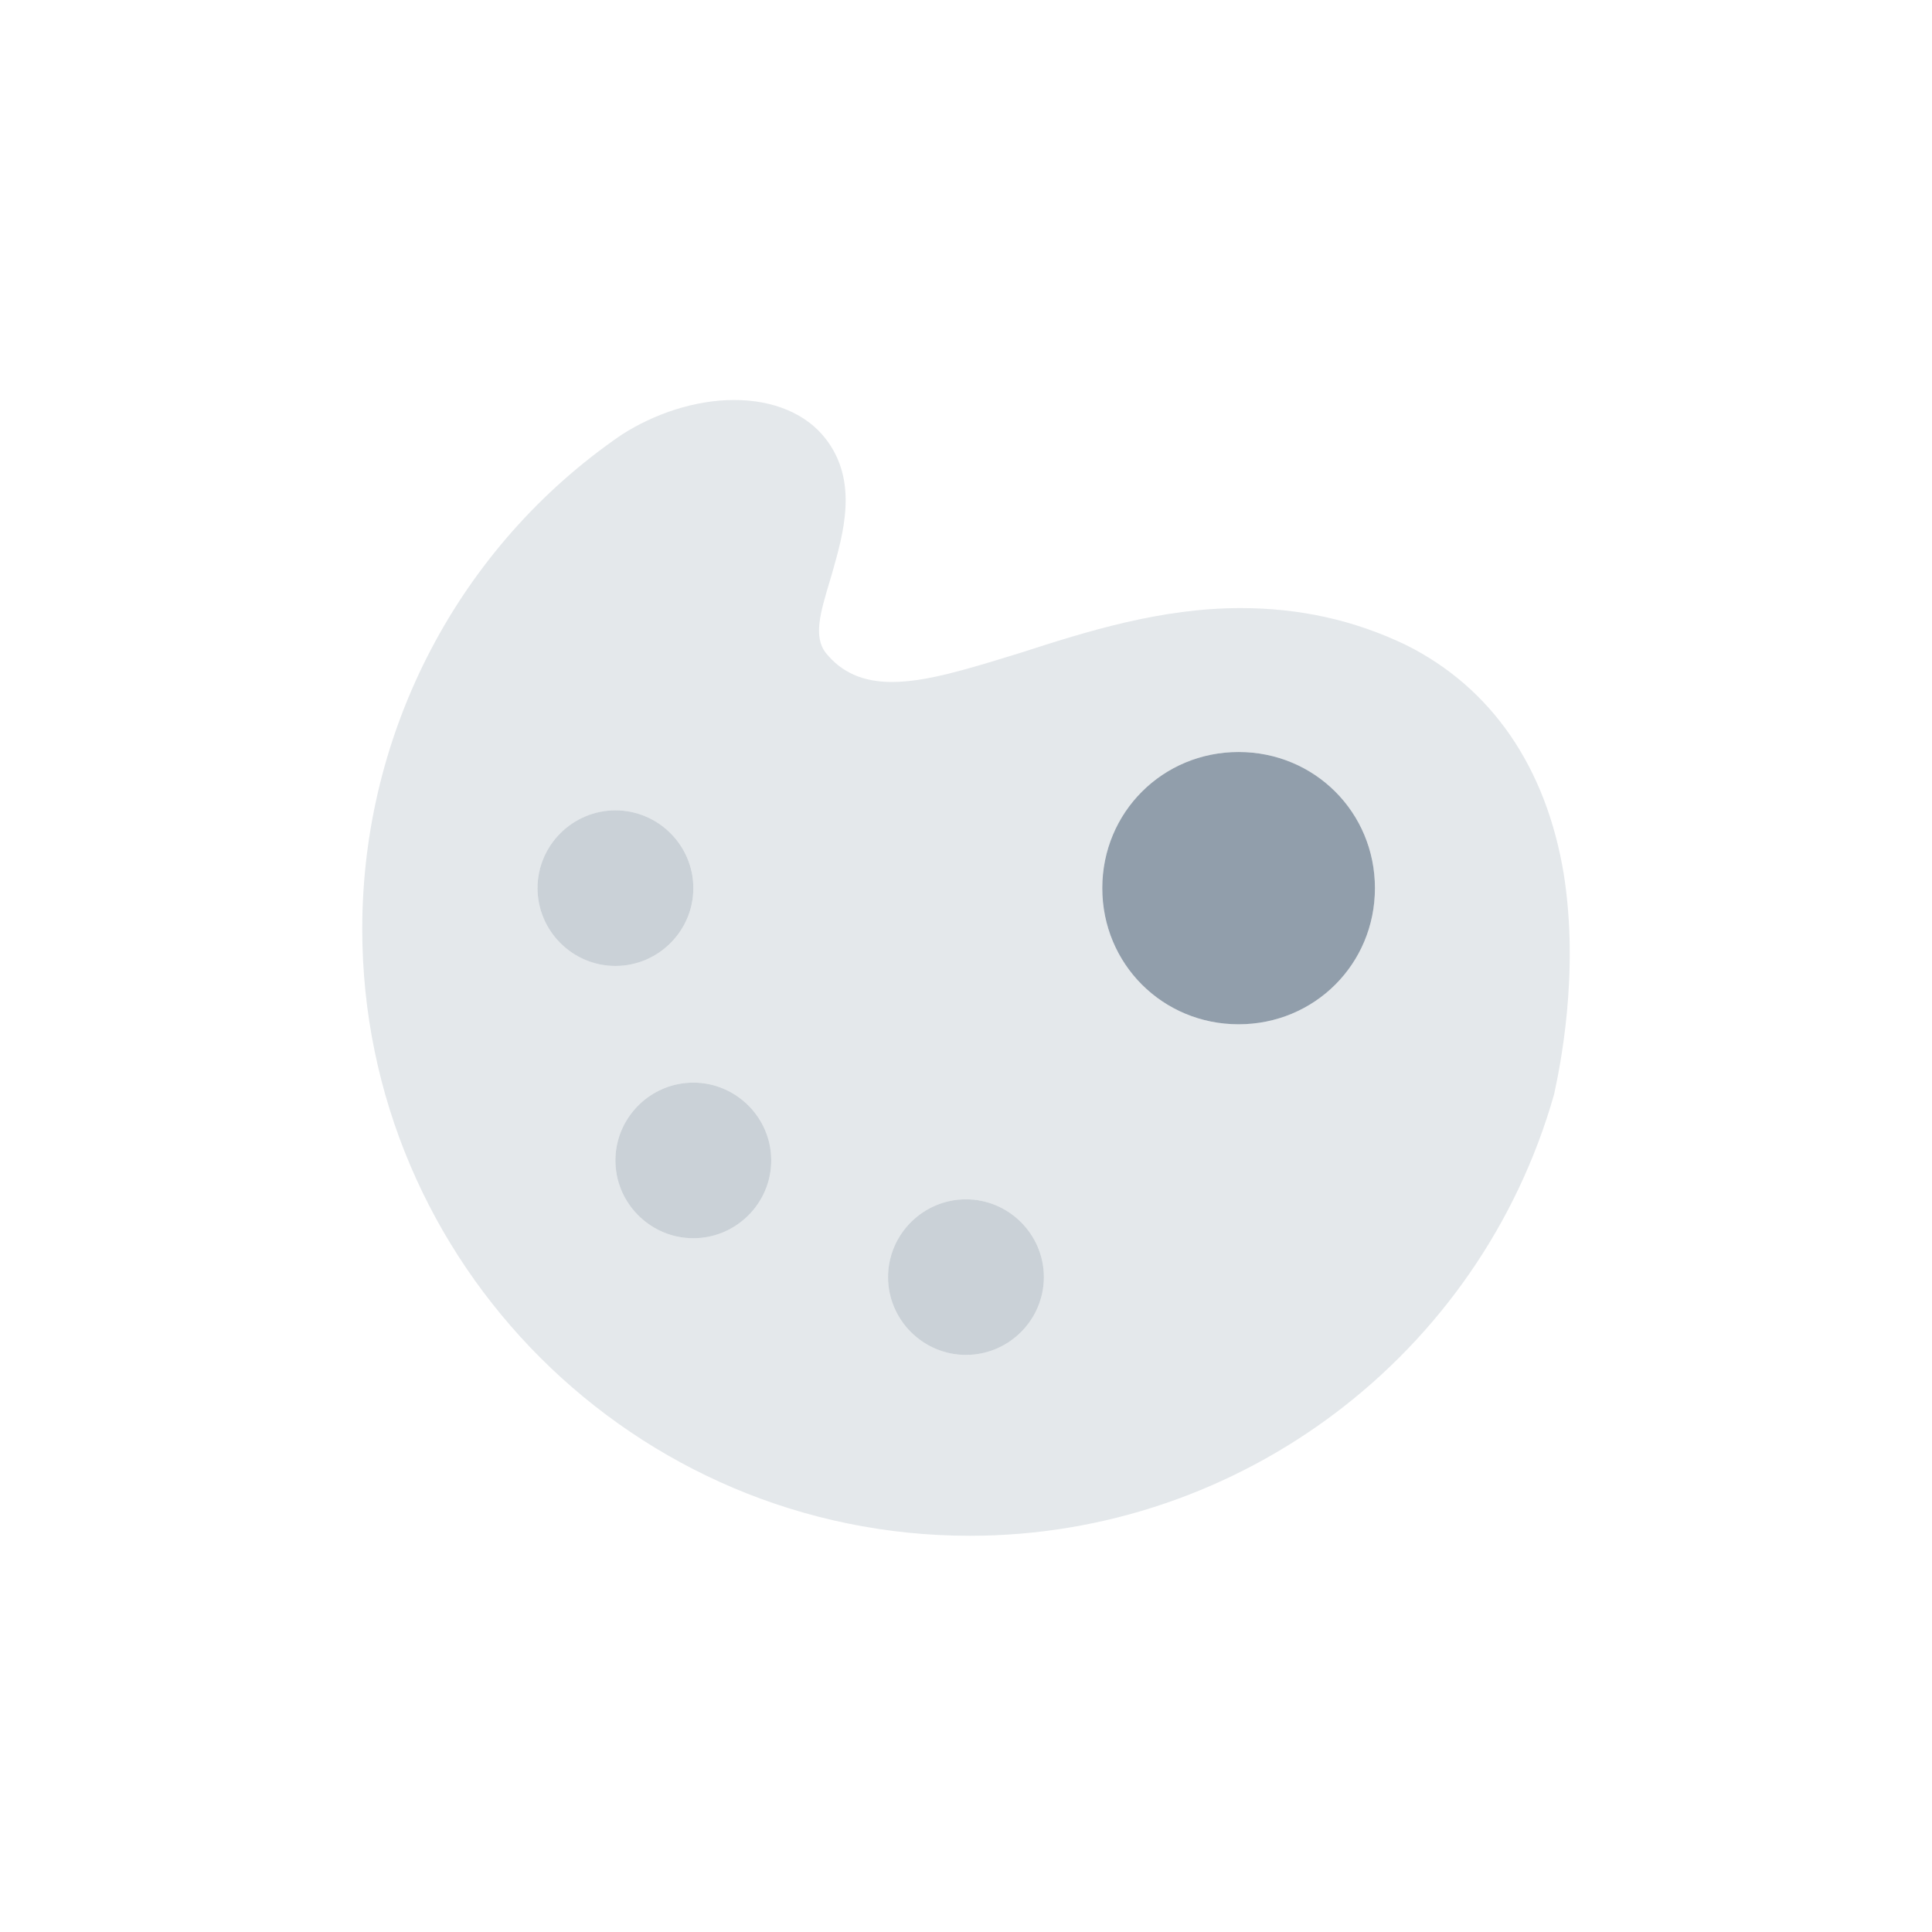 <svg width="200" height="200" viewBox="0 0 200 200" fill="none" xmlns="http://www.w3.org/2000/svg">
<path opacity="0.24" fill-rule="evenodd" clip-rule="evenodd" d="M161.888 90.531C160.073 79.458 154.429 71.203 145.558 66.774C140.115 64.157 134.47 62.949 128.422 62.949C120.156 62.949 112.496 65.365 105.641 67.579L105.036 67.765C100.058 69.297 95.824 70.599 92.335 70.599C89.311 70.599 87.094 69.593 85.481 67.579C84.181 65.91 84.935 63.385 85.85 60.32L85.85 60.319C85.928 60.059 86.007 59.794 86.086 59.526L86.129 59.374C87.333 55.169 88.867 49.809 85.481 45.433C83.465 42.816 80.038 41.406 76.006 41.406C71.974 41.406 67.74 42.816 64.313 45.03C47.58 56.506 37.5 75.633 37.5 96.169C37.5 130.798 65.724 158.984 100.4 158.984C128.422 158.984 153.219 140.26 160.88 113.282C161.485 110.463 163.501 100.799 161.888 90.531ZM128.22 106.034C120.358 106.034 114.108 99.793 114.108 91.941C114.108 84.089 120.358 77.847 128.22 77.847C136.083 77.847 142.332 84.089 142.332 91.941C142.332 99.793 136.083 106.034 128.22 106.034ZM91.932 132.207C91.932 136.637 95.561 140.26 99.996 140.26C104.432 140.26 108.06 136.637 108.06 132.207C108.06 127.778 104.432 124.154 99.996 124.154C95.561 124.154 91.932 127.778 91.932 132.207ZM70.901 128.133C66.872 127.696 63.708 124.263 63.708 120.127C63.708 116.252 66.486 112.992 70.152 112.238C70.676 112.131 71.218 112.074 71.772 112.074C71.772 112.074 71.772 112.074 71.772 112.074C76.207 112.074 79.837 115.698 79.837 120.127C79.837 124.003 77.058 127.262 73.392 128.016C72.868 128.124 72.327 128.18 71.773 128.18C71.772 128.18 71.773 128.18 71.773 128.18C71.478 128.18 71.187 128.165 70.901 128.133ZM55.645 91.941C55.645 87.511 59.273 83.888 63.709 83.888C68.144 83.888 71.773 87.511 71.773 91.941C71.773 96.37 68.144 99.994 63.709 99.994C59.273 99.994 55.645 96.37 55.645 91.941Z" fill="#919EAB"/>
<path opacity="0.48" fill-rule="evenodd" clip-rule="evenodd" d="M91.932 132.207C91.932 136.637 95.561 140.26 99.996 140.26C104.432 140.26 108.06 136.637 108.06 132.207C108.06 127.778 104.432 124.154 99.996 124.154C95.561 124.154 91.932 127.778 91.932 132.207ZM70.901 128.133C66.872 127.696 63.708 124.263 63.708 120.127C63.708 116.252 66.486 112.992 70.152 112.238C70.676 112.131 71.218 112.074 71.772 112.074C76.207 112.074 79.837 115.698 79.837 120.127C79.837 124.003 77.058 127.262 73.392 128.016C72.868 128.124 72.327 128.18 71.773 128.18C71.478 128.18 71.187 128.165 70.901 128.133ZM55.645 91.941C55.645 87.511 59.273 83.888 63.709 83.888C68.144 83.888 71.773 87.511 71.773 91.941C71.773 96.37 68.144 99.994 63.709 99.994C59.273 99.994 55.645 96.37 55.645 91.941Z" fill="#919EAB"/>
<path fill-rule="evenodd" clip-rule="evenodd" d="M128.22 106.034C120.358 106.034 114.108 99.793 114.108 91.941C114.108 84.089 120.358 77.847 128.22 77.847C136.083 77.847 142.333 84.089 142.333 91.941C142.333 99.793 136.083 106.034 128.22 106.034Z" fill="#919EAB"/>
</svg>
